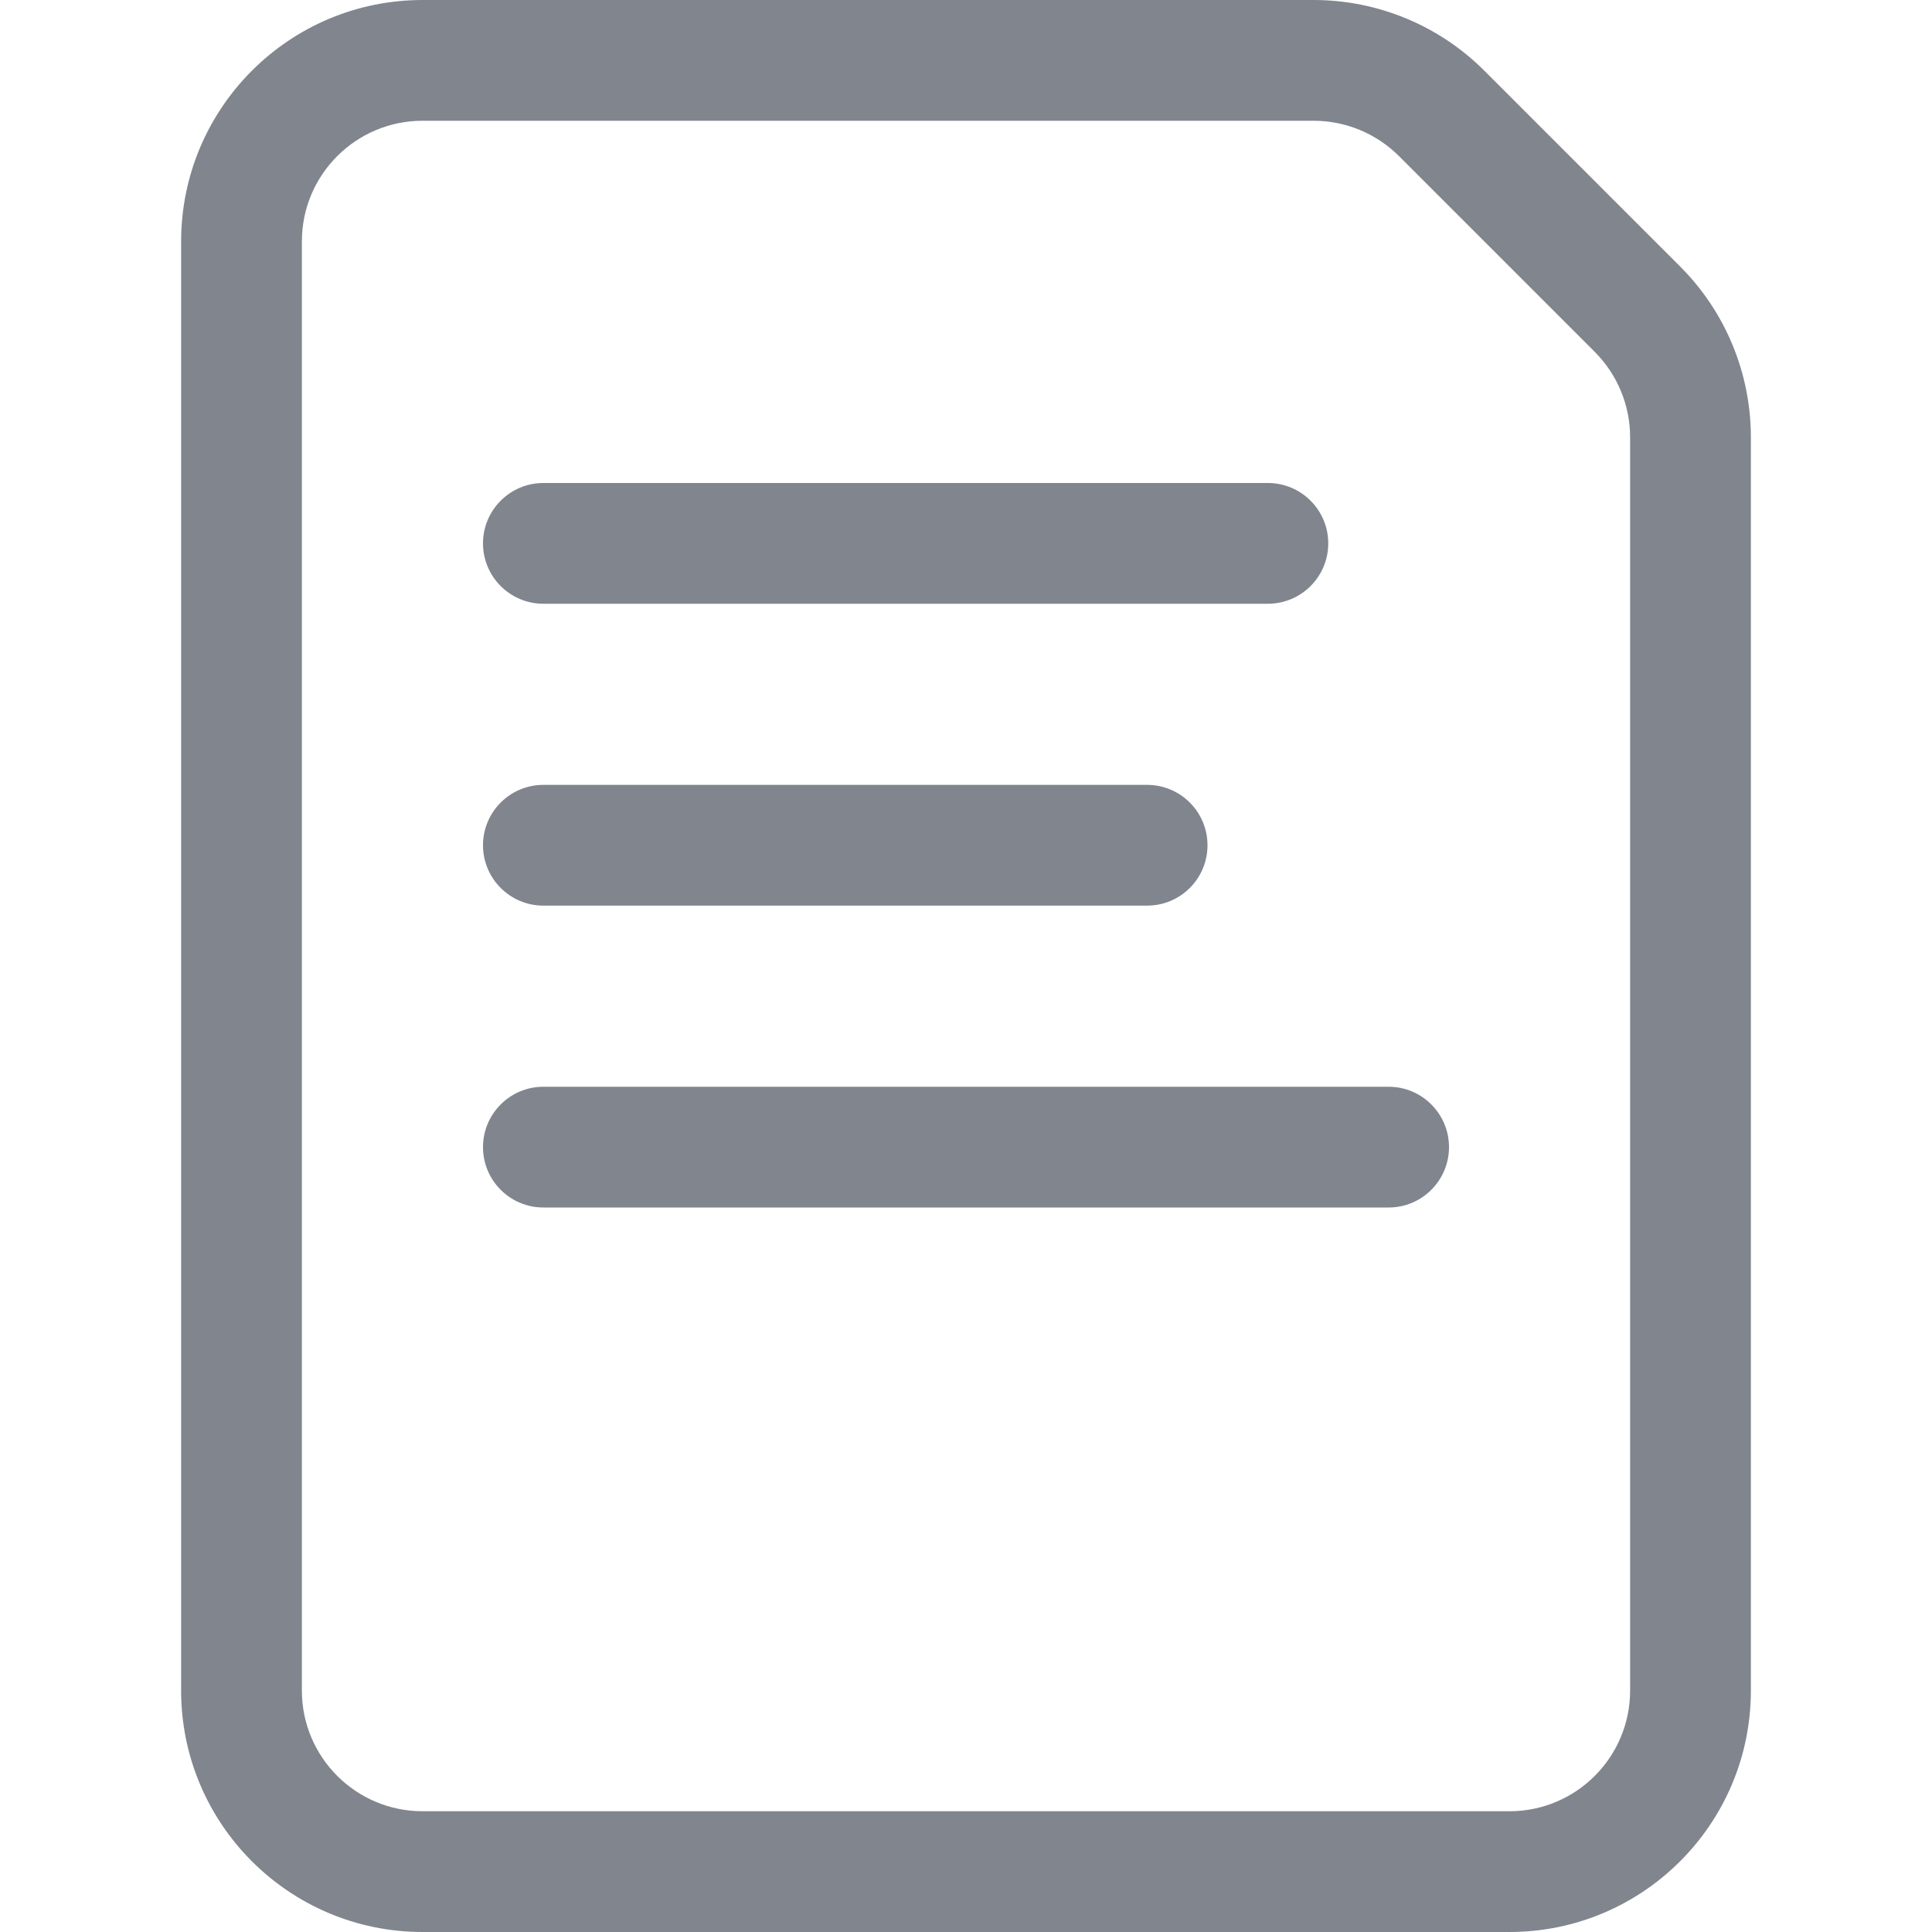 <svg width="32" height="32" viewBox="0 0 32 32" fill="none" xmlns="http://www.w3.org/2000/svg">
<path d="M9 8C8.448 8 8 8.448 8 9C8 9.552 8.448 10 9 10H21C21.552 10 22 9.552 22 9C22 8.448 21.552 8 21 8H9Z" fill="#80858E"/>
<path d="M8 14C8 13.448 8.448 13 9 13H19C19.552 13 20 13.448 20 14C20 14.552 19.552 15 19 15H9C8.448 15 8 14.552 8 14Z" fill="#80858E"/>
<path d="M9 18C8.448 18 8 18.448 8 19C8 19.552 8.448 20 9 20H23C23.552 20 24 19.552 24 19C24 18.448 23.552 18 23 18H9Z" fill="#80858E"/>
<path fill-rule="evenodd" clip-rule="evenodd" d="M7 0C4.791 0 3 1.791 3 4V28C3 30.209 4.791 32 7 32H25C27.209 32 29 30.209 29 28V7.243C29 6.182 28.579 5.164 27.828 4.414L24.586 1.172C23.836 0.421 22.818 0 21.757 0H7ZM5 4C5 2.895 5.895 2 7 2H21.757C22.288 2 22.797 2.211 23.172 2.586L26.414 5.828C26.789 6.204 27 6.712 27 7.243V28C27 29.105 26.105 30 25 30H7C5.895 30 5 29.105 5 28V4Z" fill="#80858E"/>
</svg>
